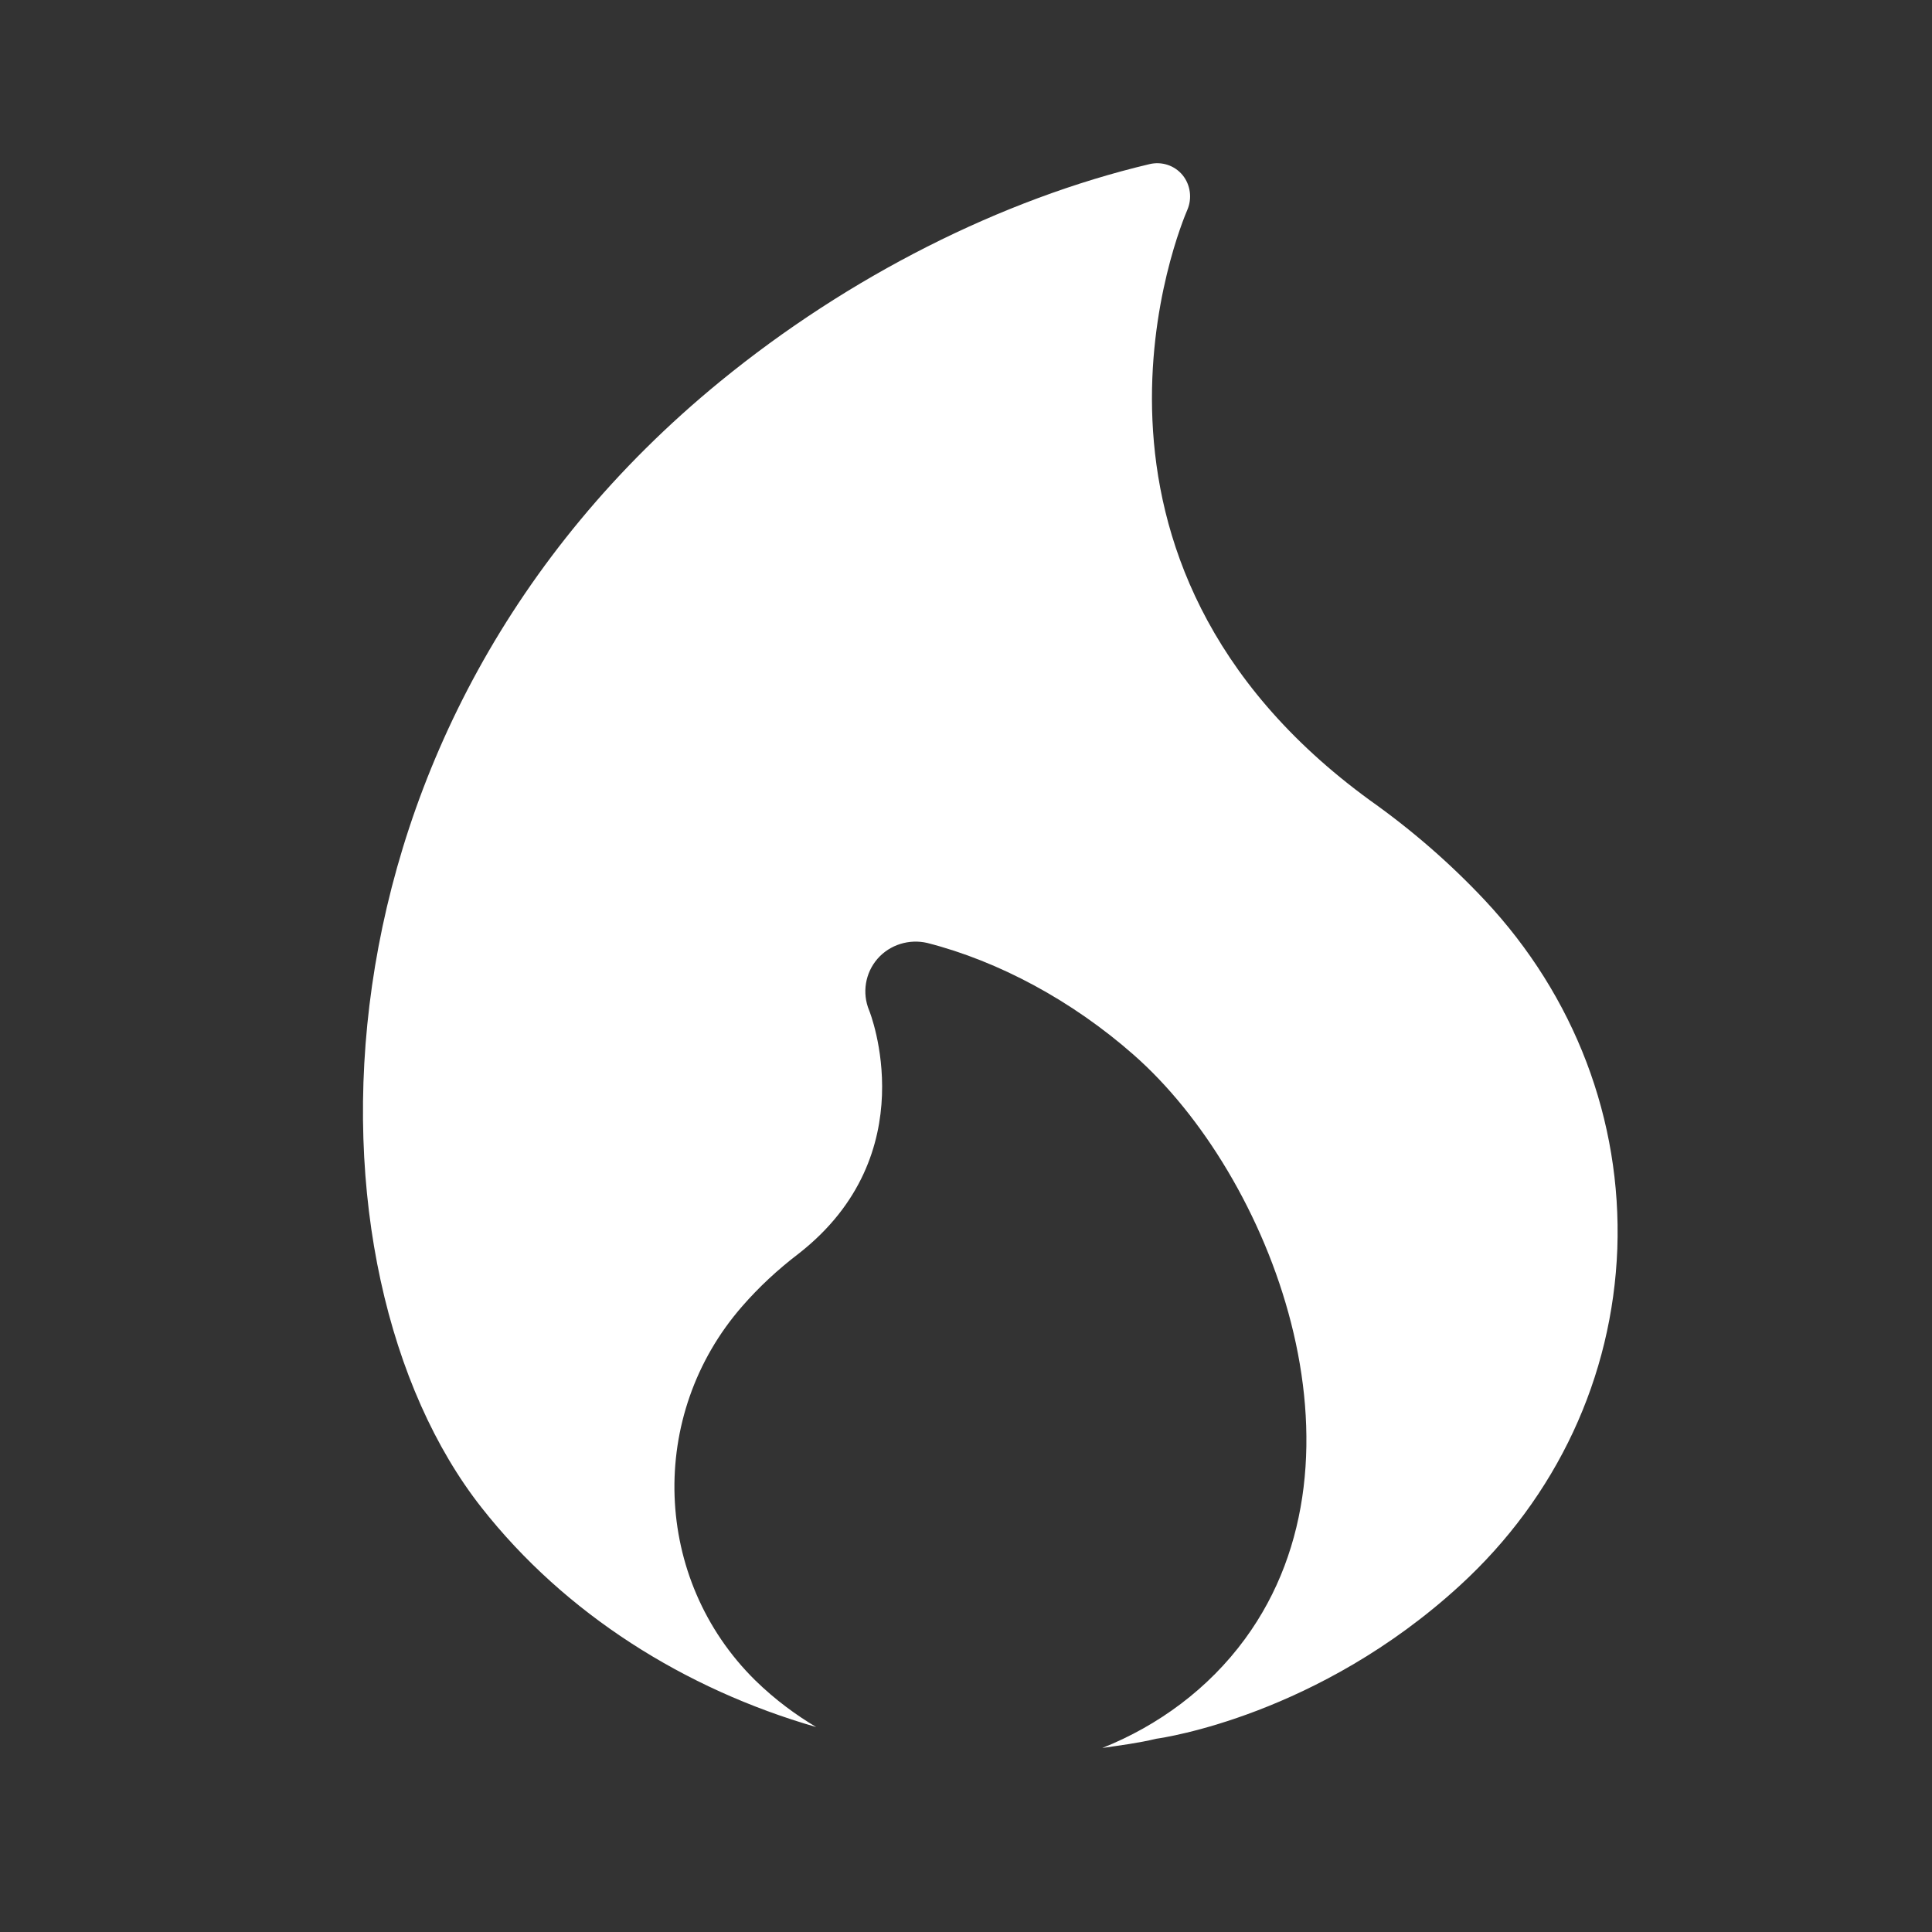 <svg width="24" height="24" viewBox="0 0 24 24" fill="none" xmlns="http://www.w3.org/2000/svg">
<rect x="0" y="0" width="24" height="24" fill="#333333" stroke="none"/>
<path d="M18.444 11.182C18.018 10.728 17.539 10.311 17.021 9.944C12.912 6.955 14.674 2.784 14.749 2.608C14.811 2.465 14.789 2.297 14.691 2.176C14.59 2.053 14.43 2.003 14.279 2.039C12.436 2.476 10.542 3.434 8.948 4.737C3.679 9.045 3.668 15.787 5.982 18.728C7.021 20.05 8.506 20.983 10.139 21.454C9.895 21.308 9.637 21.123 9.382 20.874C8.108 19.619 8.038 17.58 9.22 16.227C9.427 15.989 9.663 15.77 9.92 15.574C11.506 14.336 10.805 12.569 10.797 12.552C10.707 12.336 10.747 12.087 10.901 11.91C11.055 11.734 11.296 11.661 11.52 11.714C12.408 11.941 13.318 12.431 14.08 13.101C15.786 14.597 17.136 18.081 15.466 20.359C15.013 20.978 14.388 21.437 13.693 21.714C13.918 21.681 14.142 21.653 14.366 21.599C14.447 21.588 16.377 21.308 18.136 19.695C19.338 18.594 20.032 17.107 20.091 15.51C20.147 13.913 19.562 12.375 18.444 11.182Z" fill="#fff"/>
</svg>
